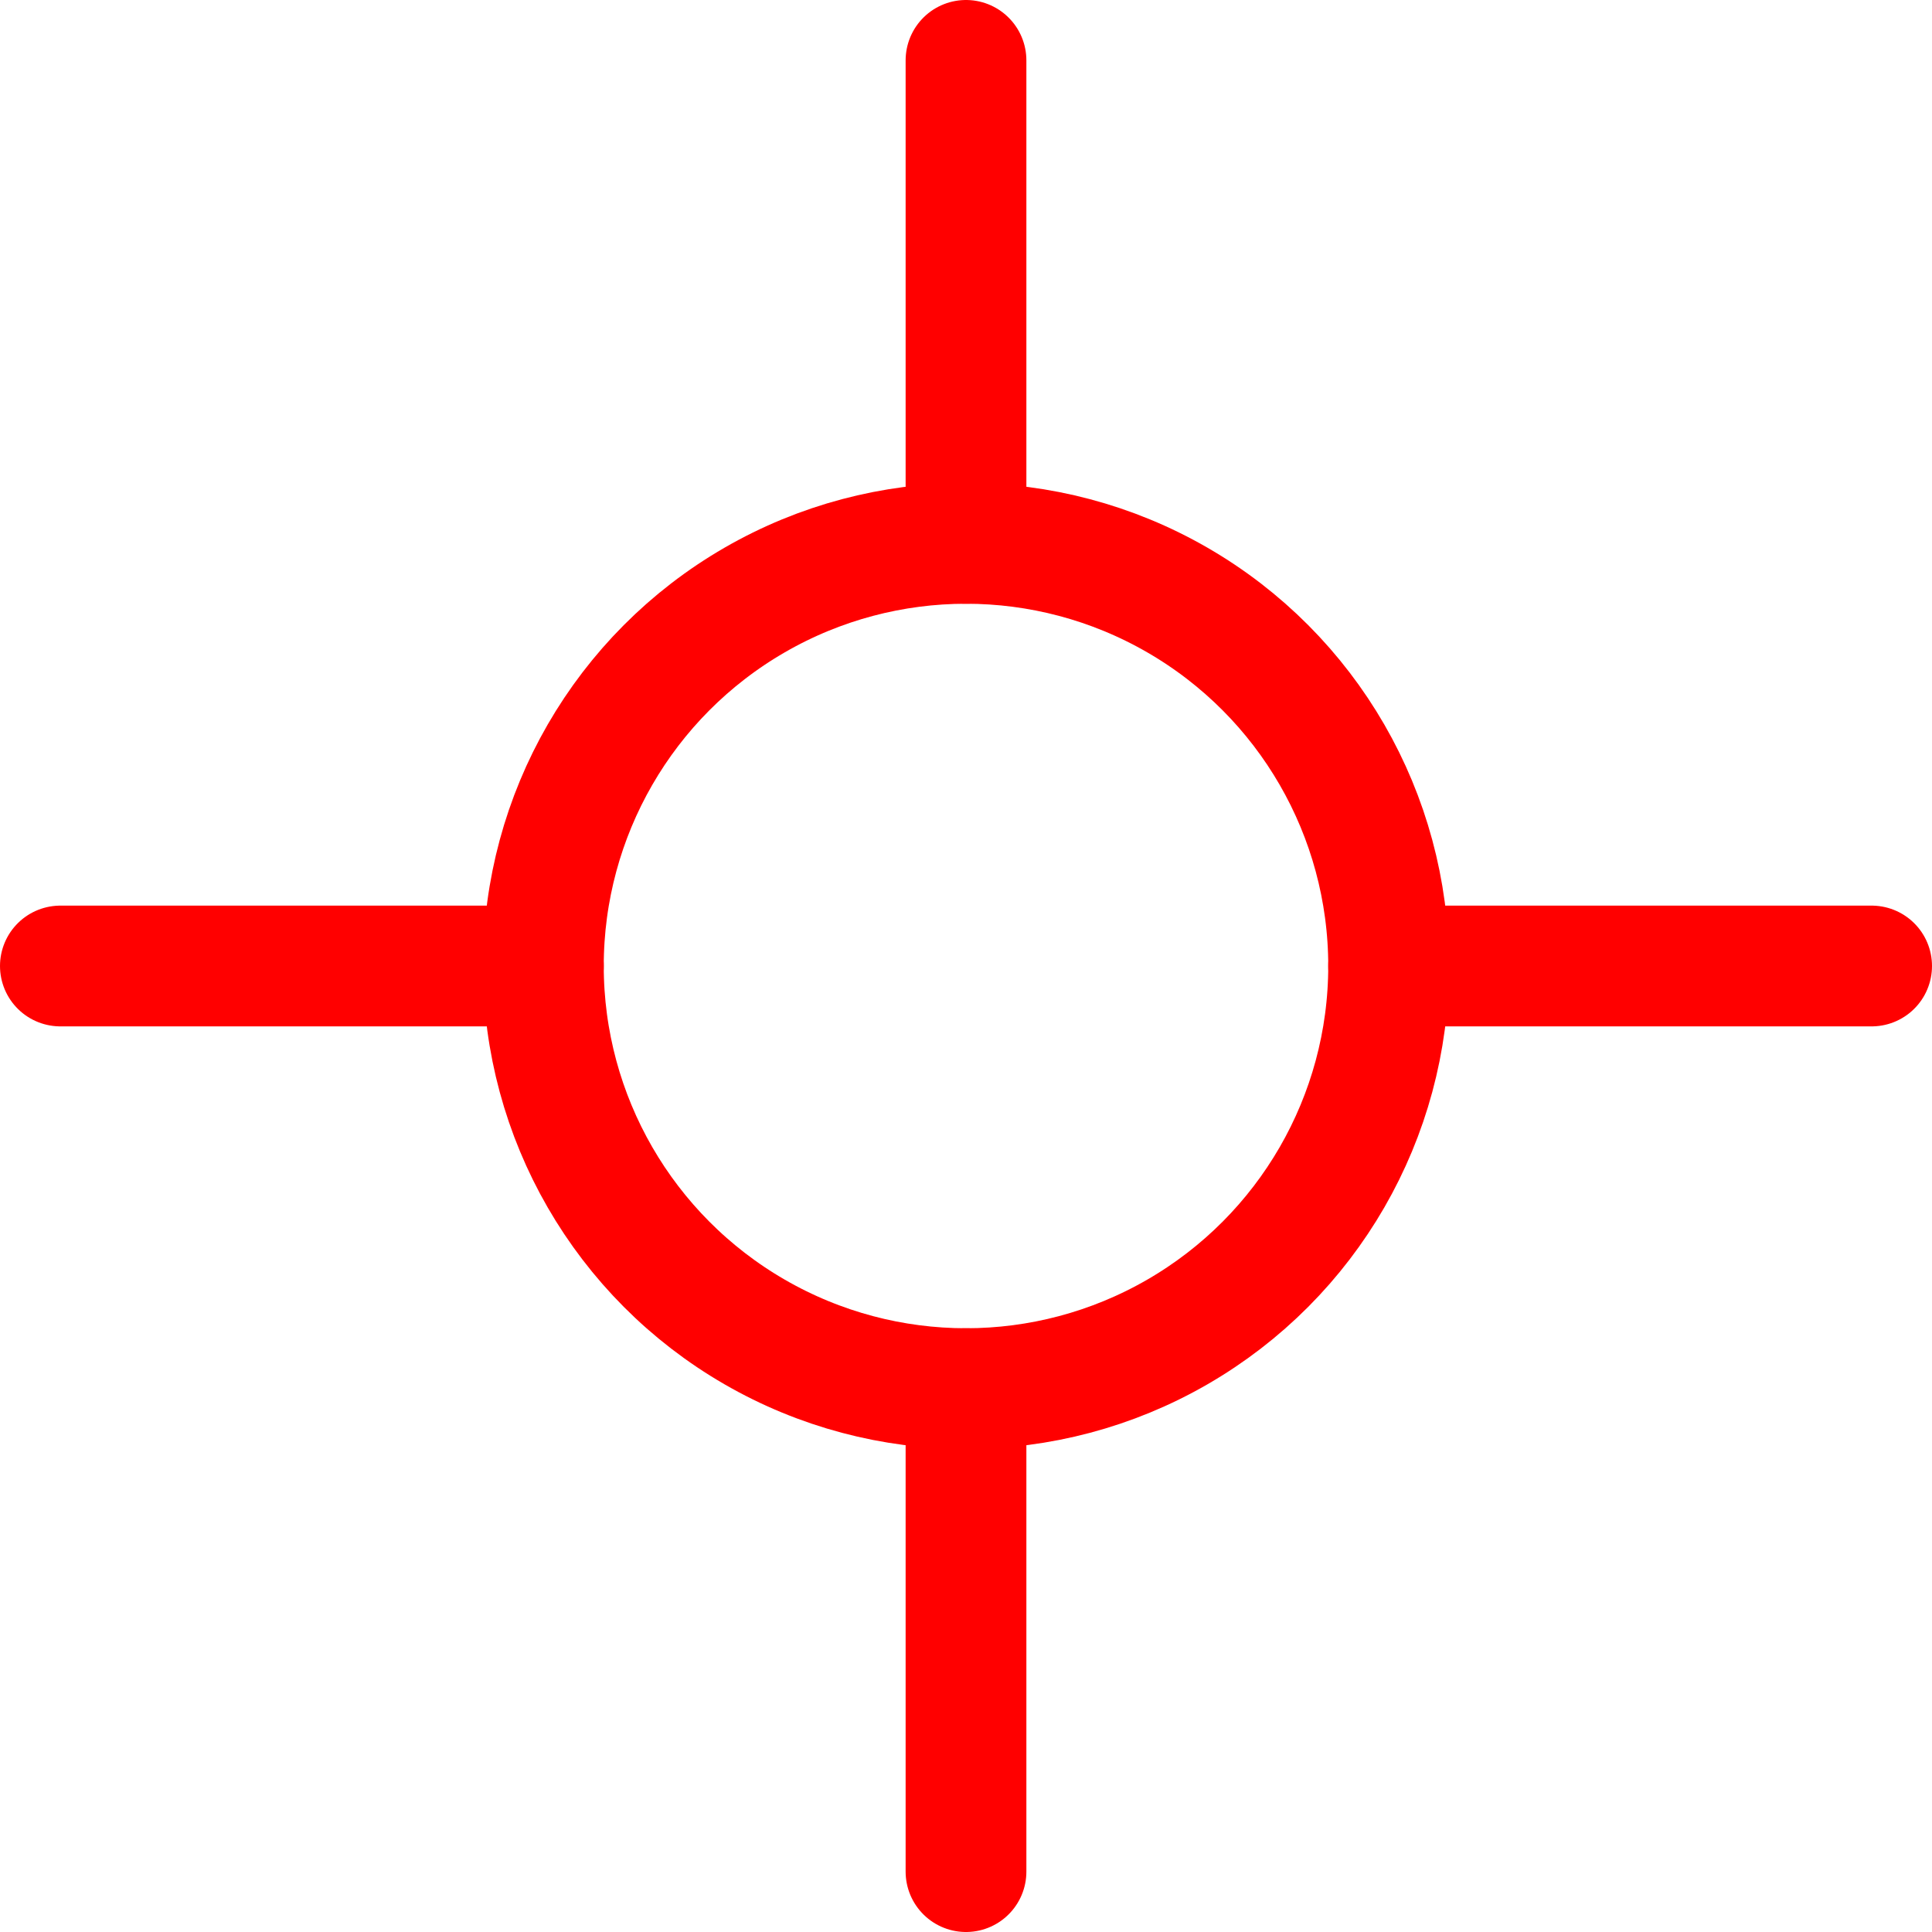 <svg xmlns="http://www.w3.org/2000/svg" width="40" height="40" viewBox="0 0 64 64" fill="none" stroke="#FF0000" stroke-width="4" stroke-linecap="round" stroke-linejoin="round">
  <circle cx="32" cy="32" r="14"></circle>
  <line x1="32" y1="2" x2="32" y2="18"></line>
  <line x1="32" y1="46" x2="32" y2="62"></line>
  <line x1="2" y1="32" x2="18" y2="32"></line>
  <line x1="46" y1="32" x2="62" y2="32"></line>
</svg>
